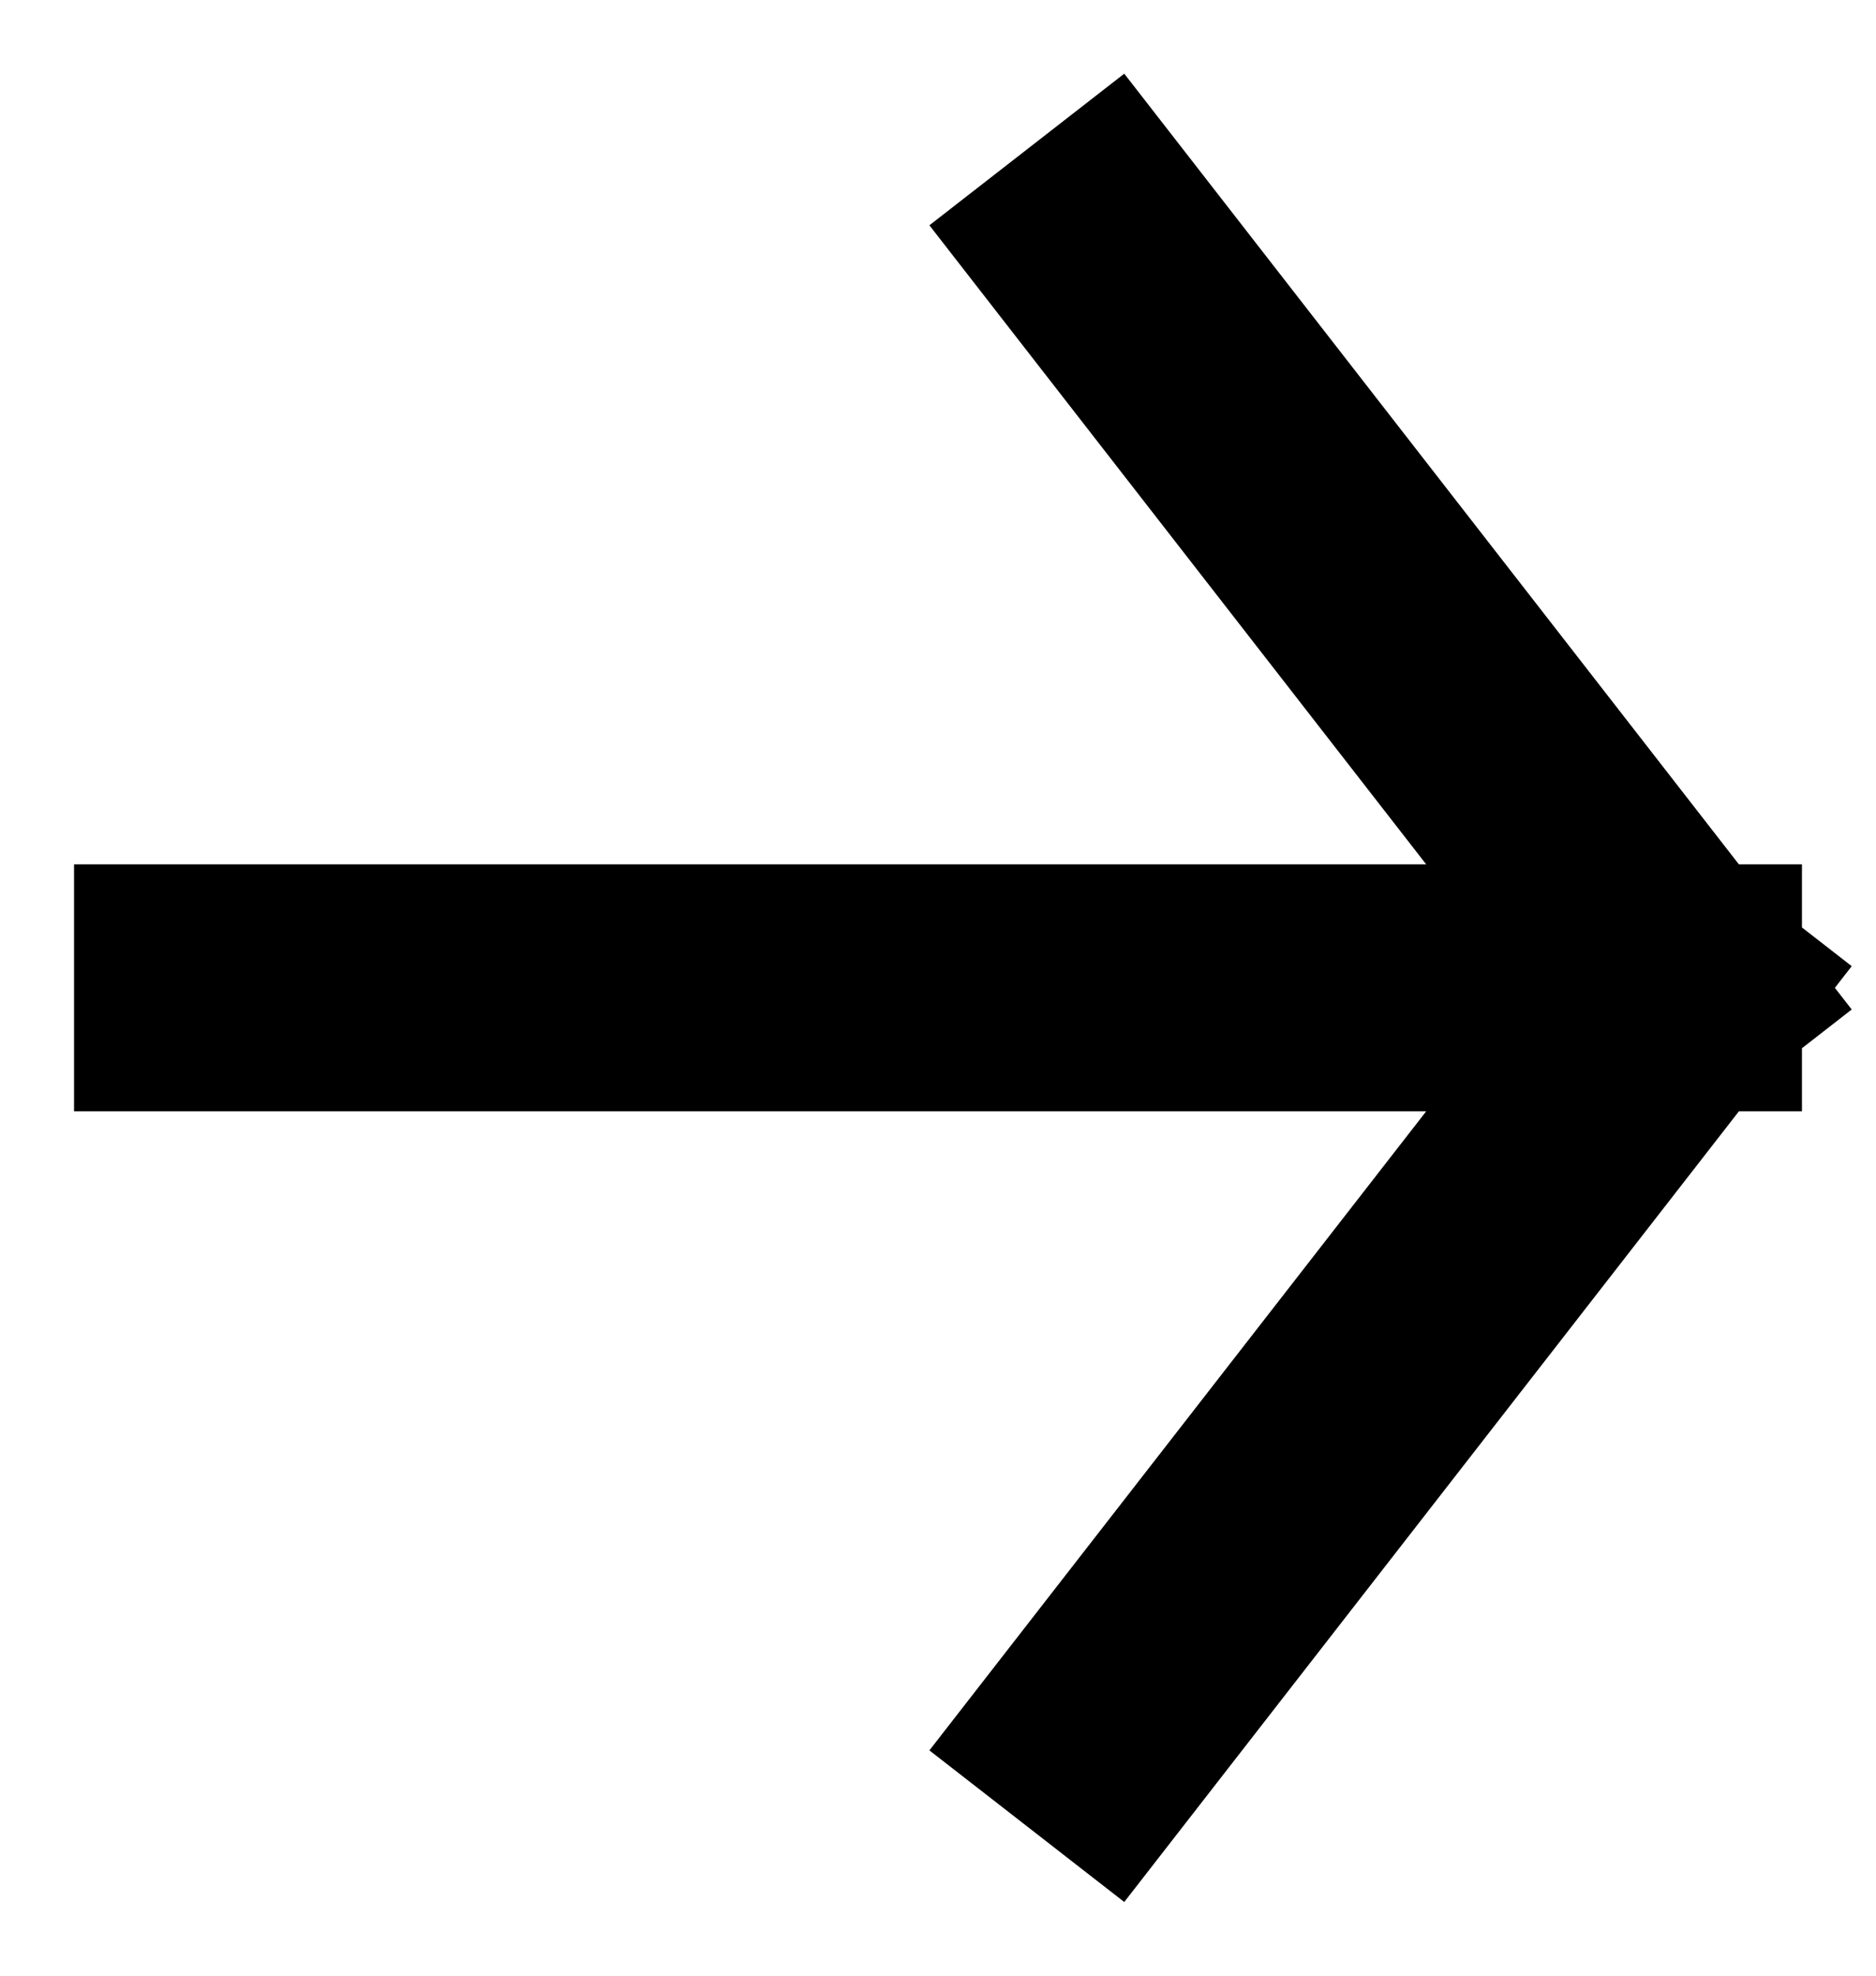 <svg width="19" height="20" viewBox="0 0 19 20" fill="none" xmlns="http://www.w3.org/2000/svg">
<path d="M2 10L17 10M17 10L11.167 2.5M17 10L11.167 17.5" stroke="#000" stroke-width="2.5" stroke-linecap="square"/>
</svg>